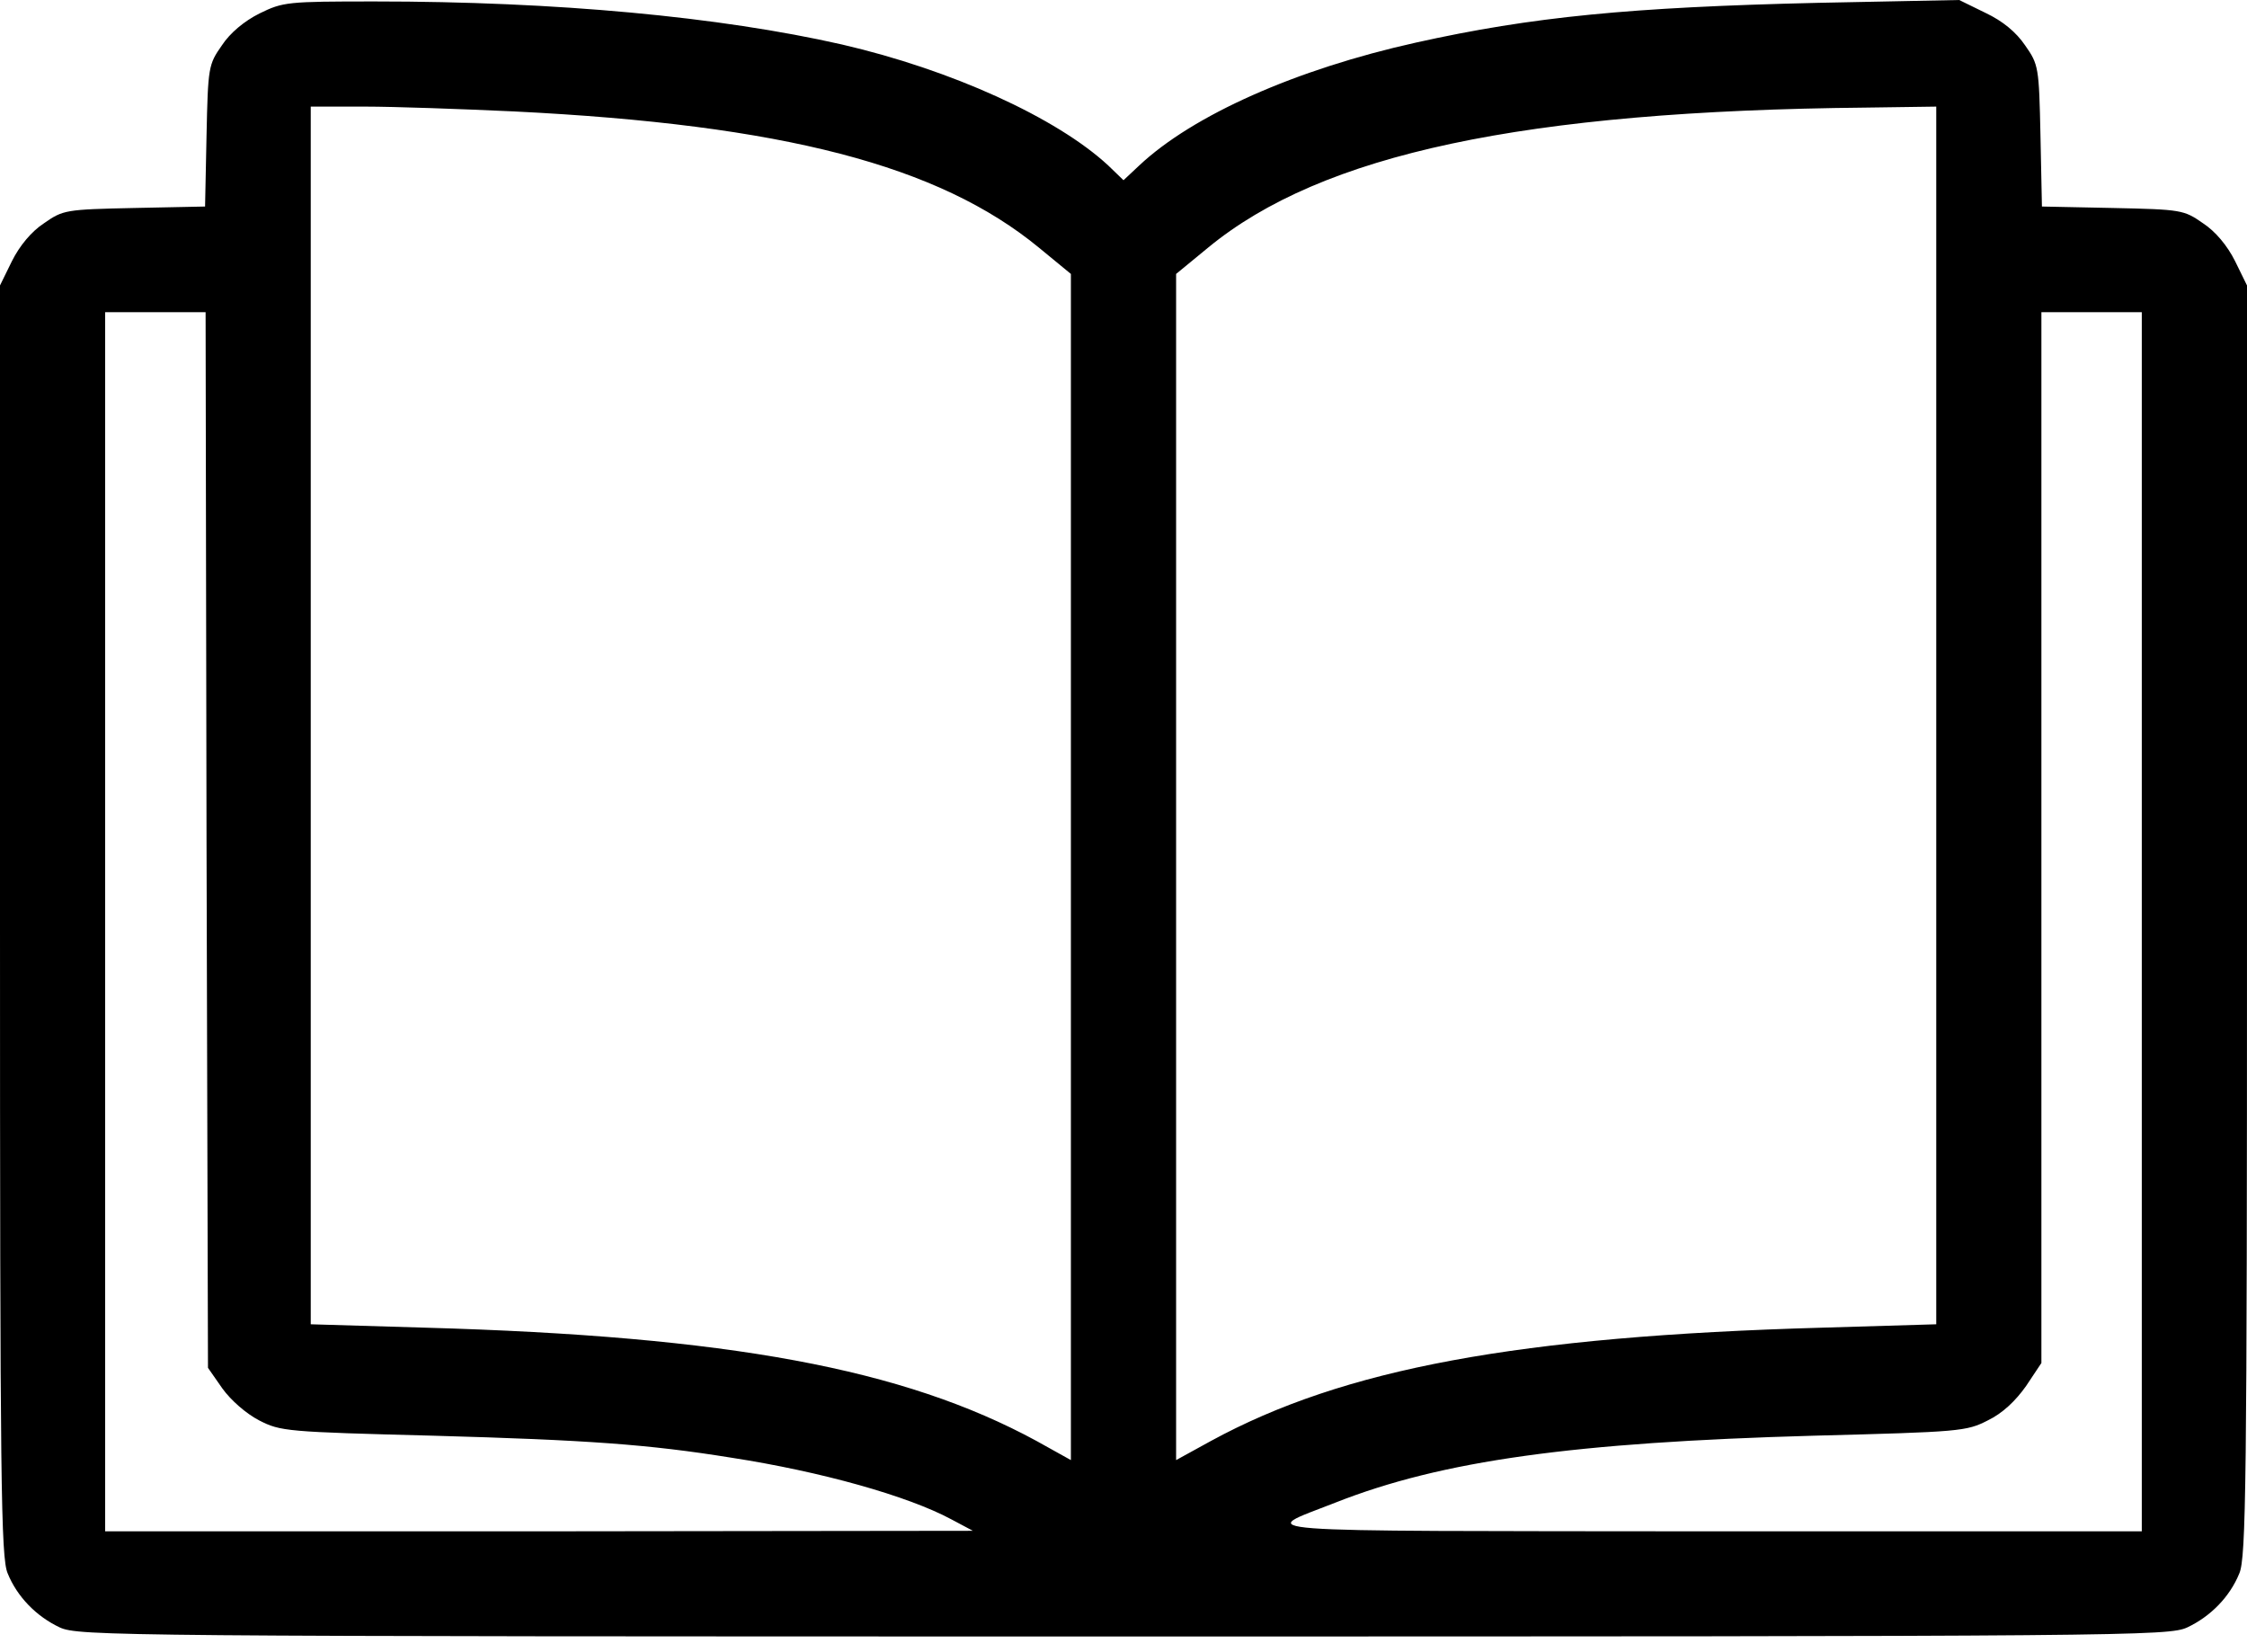 <svg width="34" height="25" viewBox="0 0 34 25" fill="none" xmlns="http://www.w3.org/2000/svg">
<path d="M3.928 0.203C3.697 0.318 3.48 0.499 3.357 0.687C3.154 0.977 3.147 1.013 3.125 2.054L3.103 3.125L2.033 3.147C0.991 3.169 0.955 3.176 0.666 3.378C0.477 3.501 0.297 3.718 0.181 3.95L0 4.319V13.926C0 22.454 0.014 23.569 0.116 23.807C0.26 24.162 0.55 24.458 0.904 24.625C1.186 24.755 1.765 24.762 17 24.762C32.235 24.762 32.814 24.755 33.096 24.625C33.45 24.458 33.74 24.162 33.884 23.807C33.986 23.569 34 22.454 34 13.926V4.319L33.819 3.95C33.703 3.718 33.523 3.501 33.334 3.378C33.045 3.176 33.009 3.169 31.967 3.147L30.897 3.125L30.875 2.054C30.853 1.013 30.846 0.977 30.643 0.687C30.506 0.485 30.303 0.318 30.043 0.195L29.645 1.90735e-05L27.504 0.043C24.675 0.109 23.185 0.253 21.427 0.644C19.604 1.049 18.049 1.743 17.239 2.503L17 2.727L16.768 2.503C15.987 1.78 14.396 1.056 12.739 0.673C10.887 0.253 8.42 0.022 5.671 0.022C4.348 0.022 4.283 0.029 3.928 0.203ZM7.777 1.686C11.857 1.888 14.208 2.503 15.72 3.747L16.204 4.145V13.115V22.093L15.683 21.803C13.672 20.711 11.039 20.219 6.424 20.089L4.702 20.038V10.822V1.613H5.52C5.961 1.613 6.981 1.649 7.777 1.686ZM29.298 10.822V20.038L27.583 20.089C22.961 20.219 20.328 20.711 18.324 21.803L17.796 22.093V13.115V4.145L18.28 3.747C20.002 2.329 23.055 1.678 28.235 1.628L29.298 1.613V10.822ZM3.125 12.71L3.147 20.697L3.364 21.008C3.494 21.189 3.726 21.391 3.921 21.492C4.246 21.659 4.333 21.666 6.561 21.724C8.883 21.789 9.809 21.854 11.068 22.057C12.421 22.266 13.737 22.635 14.396 22.99L14.721 23.163L8.16 23.171H1.591V13.947V4.724H2.351H3.111L3.125 12.71ZM32.408 13.947V23.171H25.847C18.613 23.163 19.026 23.2 20.205 22.737C21.818 22.1 23.822 21.825 27.439 21.724C29.66 21.666 29.754 21.659 30.079 21.492C30.303 21.384 30.499 21.196 30.658 20.971L30.889 20.624V12.674V4.724H31.649H32.408V13.947Z" fill="black"/>
</svg>
